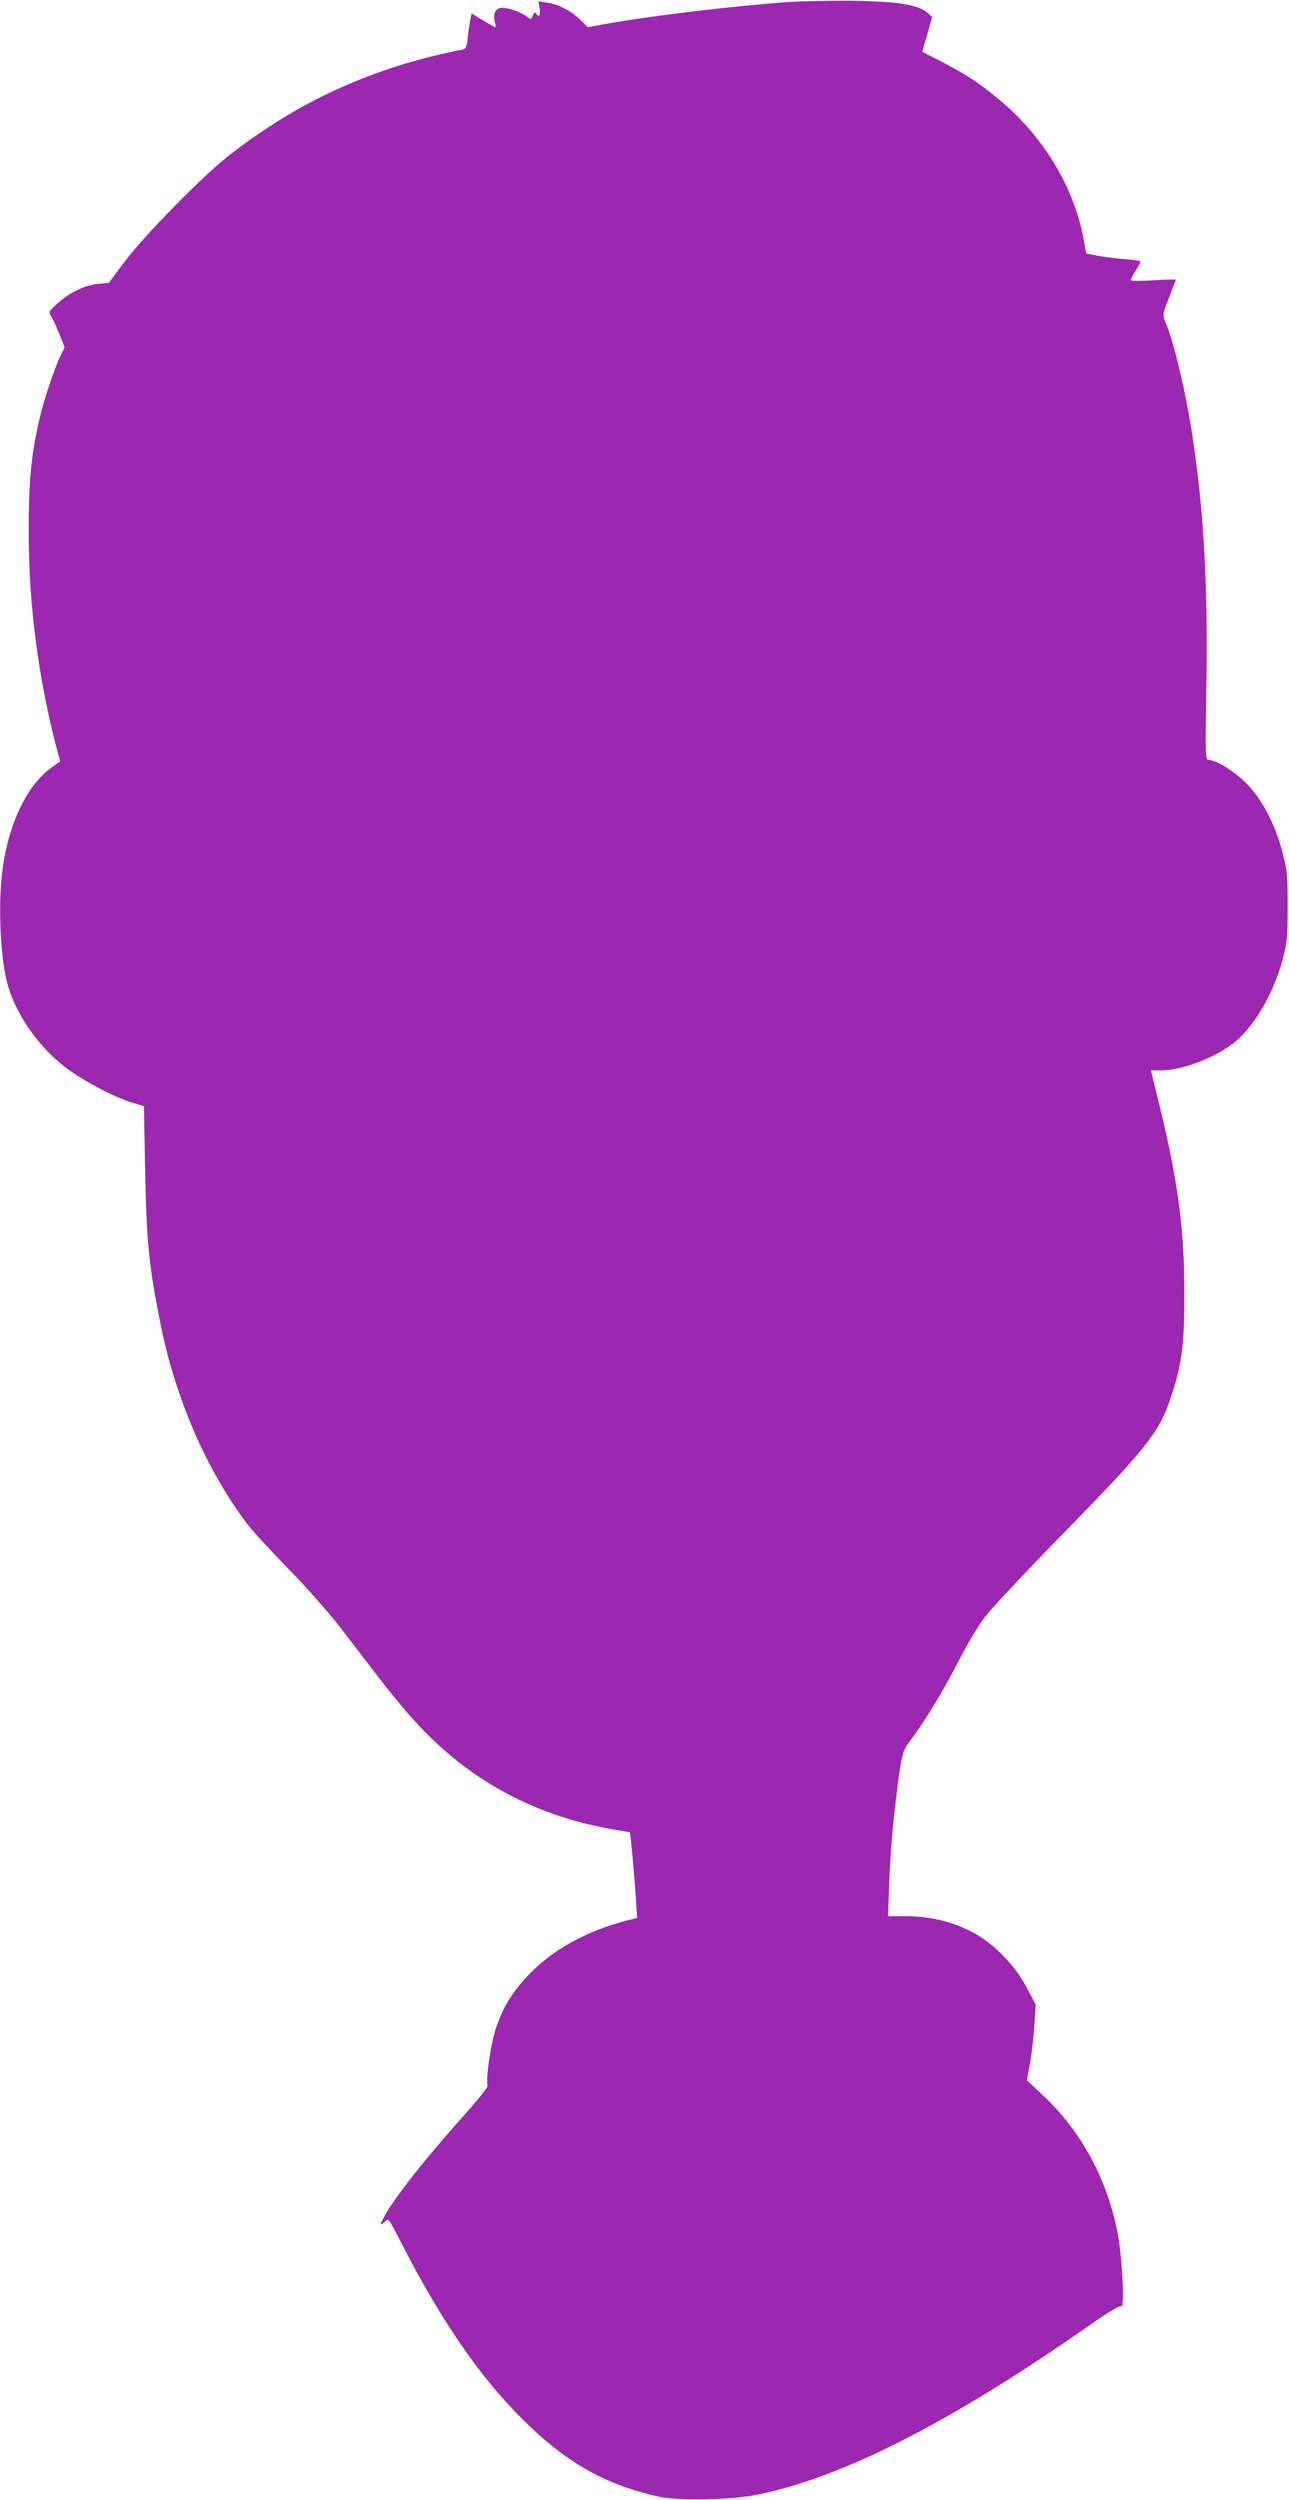 <?xml version="1.0" standalone="no"?>
<!DOCTYPE svg PUBLIC "-//W3C//DTD SVG 20010904//EN"
 "http://www.w3.org/TR/2001/REC-SVG-20010904/DTD/svg10.dtd">
<svg version="1.0" xmlns="http://www.w3.org/2000/svg"
 width="660pt" height="1280pt" viewBox="0 0 660 1280"
 preserveAspectRatio="xMidYMid meet">
<g transform="translate(0,1280) scale(0.1,-0.1)"
fill="#9c27b0" stroke="none">
<path d="M4040 12790 c-297 -22 -681 -68 -918 -109 l-113 -20 -38 38 c-45 45
-115 81 -173 88 l-41 6 6 -36 c6 -36 -4 -49 -19 -25 -5 7 -10 4 -16 -11 -8
-22 -8 -22 -35 -3 -35 24 -88 42 -124 42 -32 0 -46 -30 -35 -75 4 -14 5 -25 2
-25 -2 0 -30 16 -62 35 l-59 36 -7 -33 c-4 -18 -10 -59 -13 -90 -5 -49 -10
-59 -28 -62 -459 -90 -847 -267 -1207 -552 -128 -101 -424 -403 -519 -530
l-84 -112 -55 -5 c-68 -7 -147 -45 -208 -101 -46 -41 -47 -43 -31 -67 8 -13
27 -54 42 -91 l26 -66 -19 -39 c-30 -59 -87 -227 -110 -328 -42 -178 -56 -325
-55 -585 0 -365 49 -739 142 -1097 l19 -71 -45 -32 c-129 -93 -225 -300 -253
-545 -19 -173 -8 -417 25 -550 39 -155 149 -318 288 -430 88 -70 256 -161 355
-190 l59 -18 6 -321 c7 -369 18 -484 74 -770 77 -398 237 -768 451 -1051 25
-33 120 -136 212 -230 91 -93 206 -224 257 -290 238 -311 287 -374 365 -462
276 -314 618 -505 1033 -578 48 -8 89 -15 90 -15 3 0 23 -219 31 -342 l6 -97
-44 -11 c-211 -53 -391 -152 -514 -283 -84 -90 -128 -161 -165 -272 -27 -80
-53 -262 -42 -292 3 -6 -51 -74 -119 -150 -200 -223 -361 -428 -410 -520 -23
-42 -23 -50 1 -29 22 20 15 31 94 -123 201 -389 393 -667 607 -881 227 -227
426 -340 705 -402 103 -22 369 -17 505 11 440 89 1000 376 1722 883 74 52 133
86 140 82 18 -11 3 263 -21 383 -57 277 -186 513 -382 697 l-81 76 16 88 c8
48 19 135 22 193 l7 106 -44 84 c-64 123 -183 242 -299 297 -101 49 -208 72
-326 72 l-87 0 6 173 c7 177 25 369 52 562 14 93 21 116 46 150 81 108 176
263 249 406 45 88 107 194 140 237 32 42 192 214 356 382 483 493 540 565 602
755 55 167 67 263 66 535 0 321 -34 573 -129 958 l-42 172 50 0 c103 0 257 56
364 133 104 74 212 254 260 433 24 89 26 116 26 274 0 157 -2 185 -26 275 -39
148 -104 272 -185 354 -63 64 -156 121 -196 121 -14 0 -15 43 -9 378 8 510
-12 877 -68 1257 -33 229 -96 498 -142 607 -15 37 -15 40 19 125 19 48 34 89
34 91 0 2 -52 1 -115 -3 -64 -4 -115 -4 -115 1 0 5 12 27 25 49 14 22 25 43
25 46 0 3 -35 9 -77 12 -43 3 -106 11 -140 17 l-61 12 -12 65 c-47 272 -212
544 -445 732 -100 82 -156 118 -276 181 l-107 55 26 89 25 89 -26 23 c-47 40
-151 57 -382 60 -115 1 -262 -2 -325 -6z"/>
</g>
</svg>
